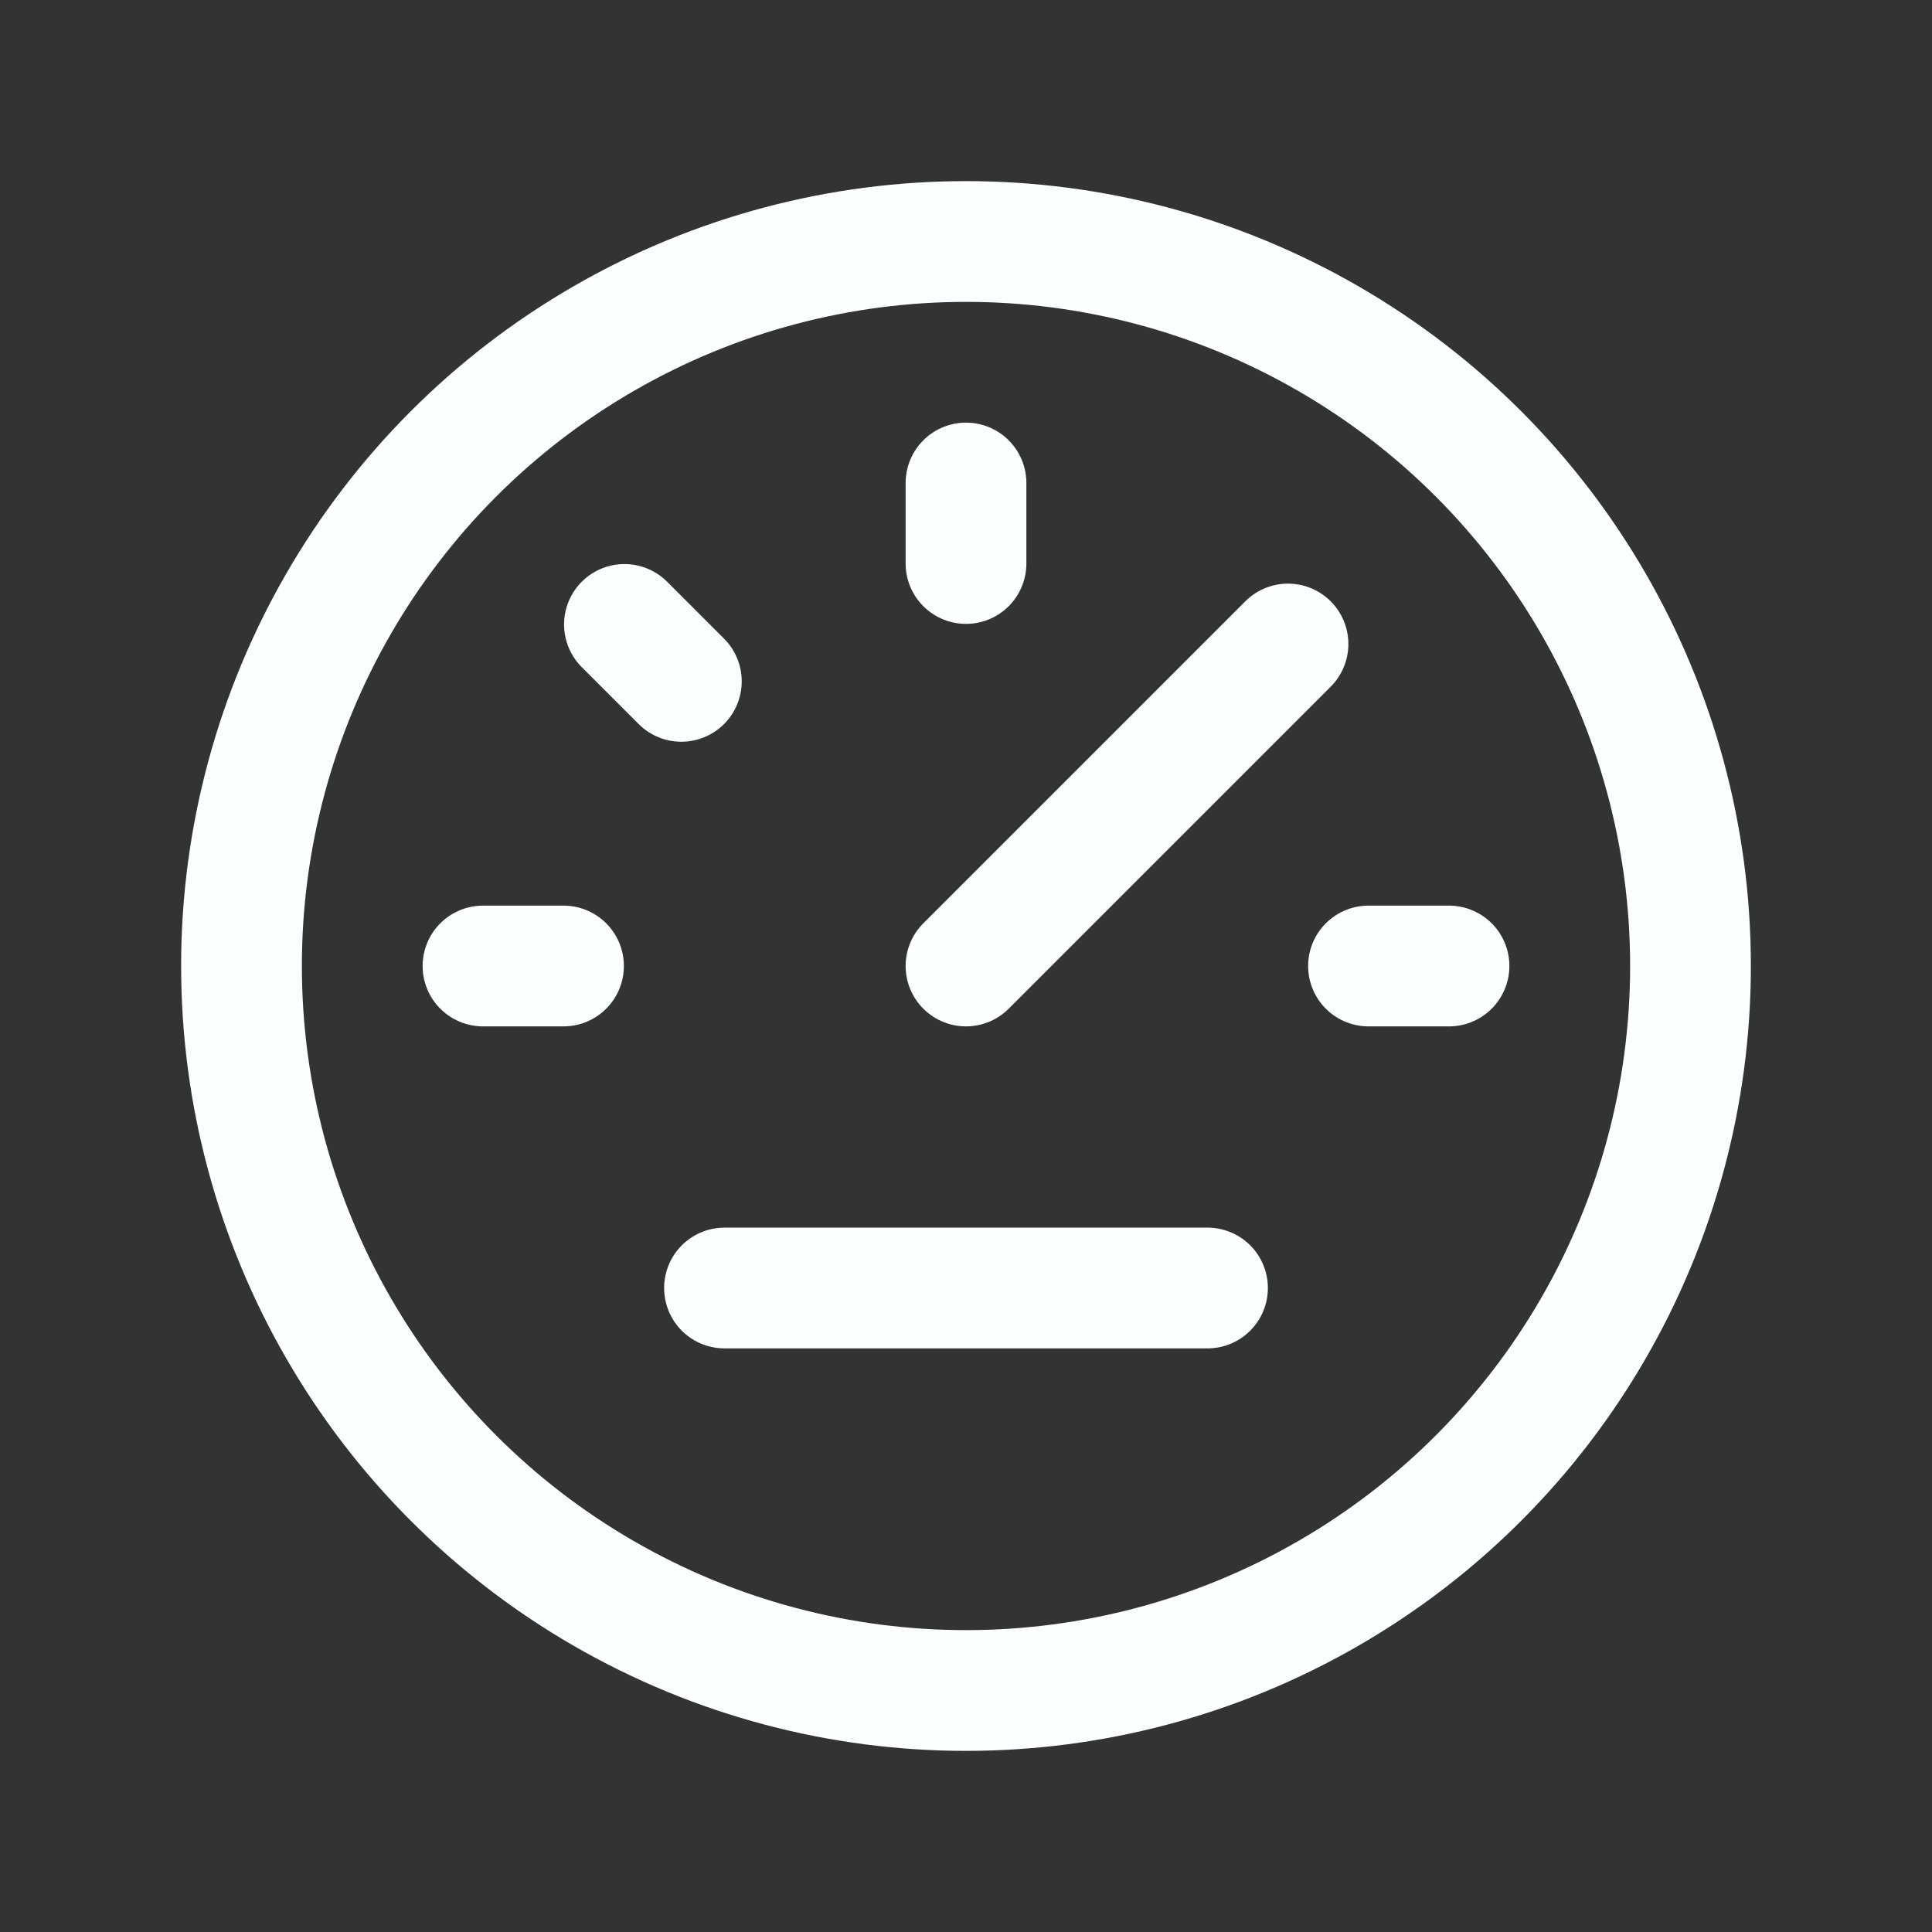 <svg width="24" height="24" viewBox="0 0 24 24" fill="none" xmlns="http://www.w3.org/2000/svg">
<rect x="0" y="0" width="24" height="24" fill="#333333" stroke="none"/>
<path d="M6 12H7" stroke="#FBFFFF" stroke-width="1.5" stroke-linecap="round" stroke-linejoin="round"/>
<path d="M17 12H18" stroke="#FBFFFF" stroke-width="1.5" stroke-linecap="round" stroke-linejoin="round"/>
<path d="M12 12L16 8" stroke="#FBFFFF" stroke-width="1.5" stroke-linecap="round" stroke-linejoin="round"/>
<path d="M12 7V6" stroke="#FBFFFF" stroke-width="1.5" stroke-linecap="round" stroke-linejoin="round"/>
<path d="M8.464 8.464L7.757 7.757" stroke="#FBFFFF" stroke-width="1.5" stroke-linecap="round" stroke-linejoin="round"/>
<path d="M9 16H15" stroke="#FBFFFF" stroke-width="1.5" stroke-linecap="round" stroke-linejoin="round"/>
<circle cx="12" cy="12" r="9" stroke="#FBFFFF" stroke-width="1.5" stroke-linecap="round" stroke-linejoin="round"/>
</svg>
